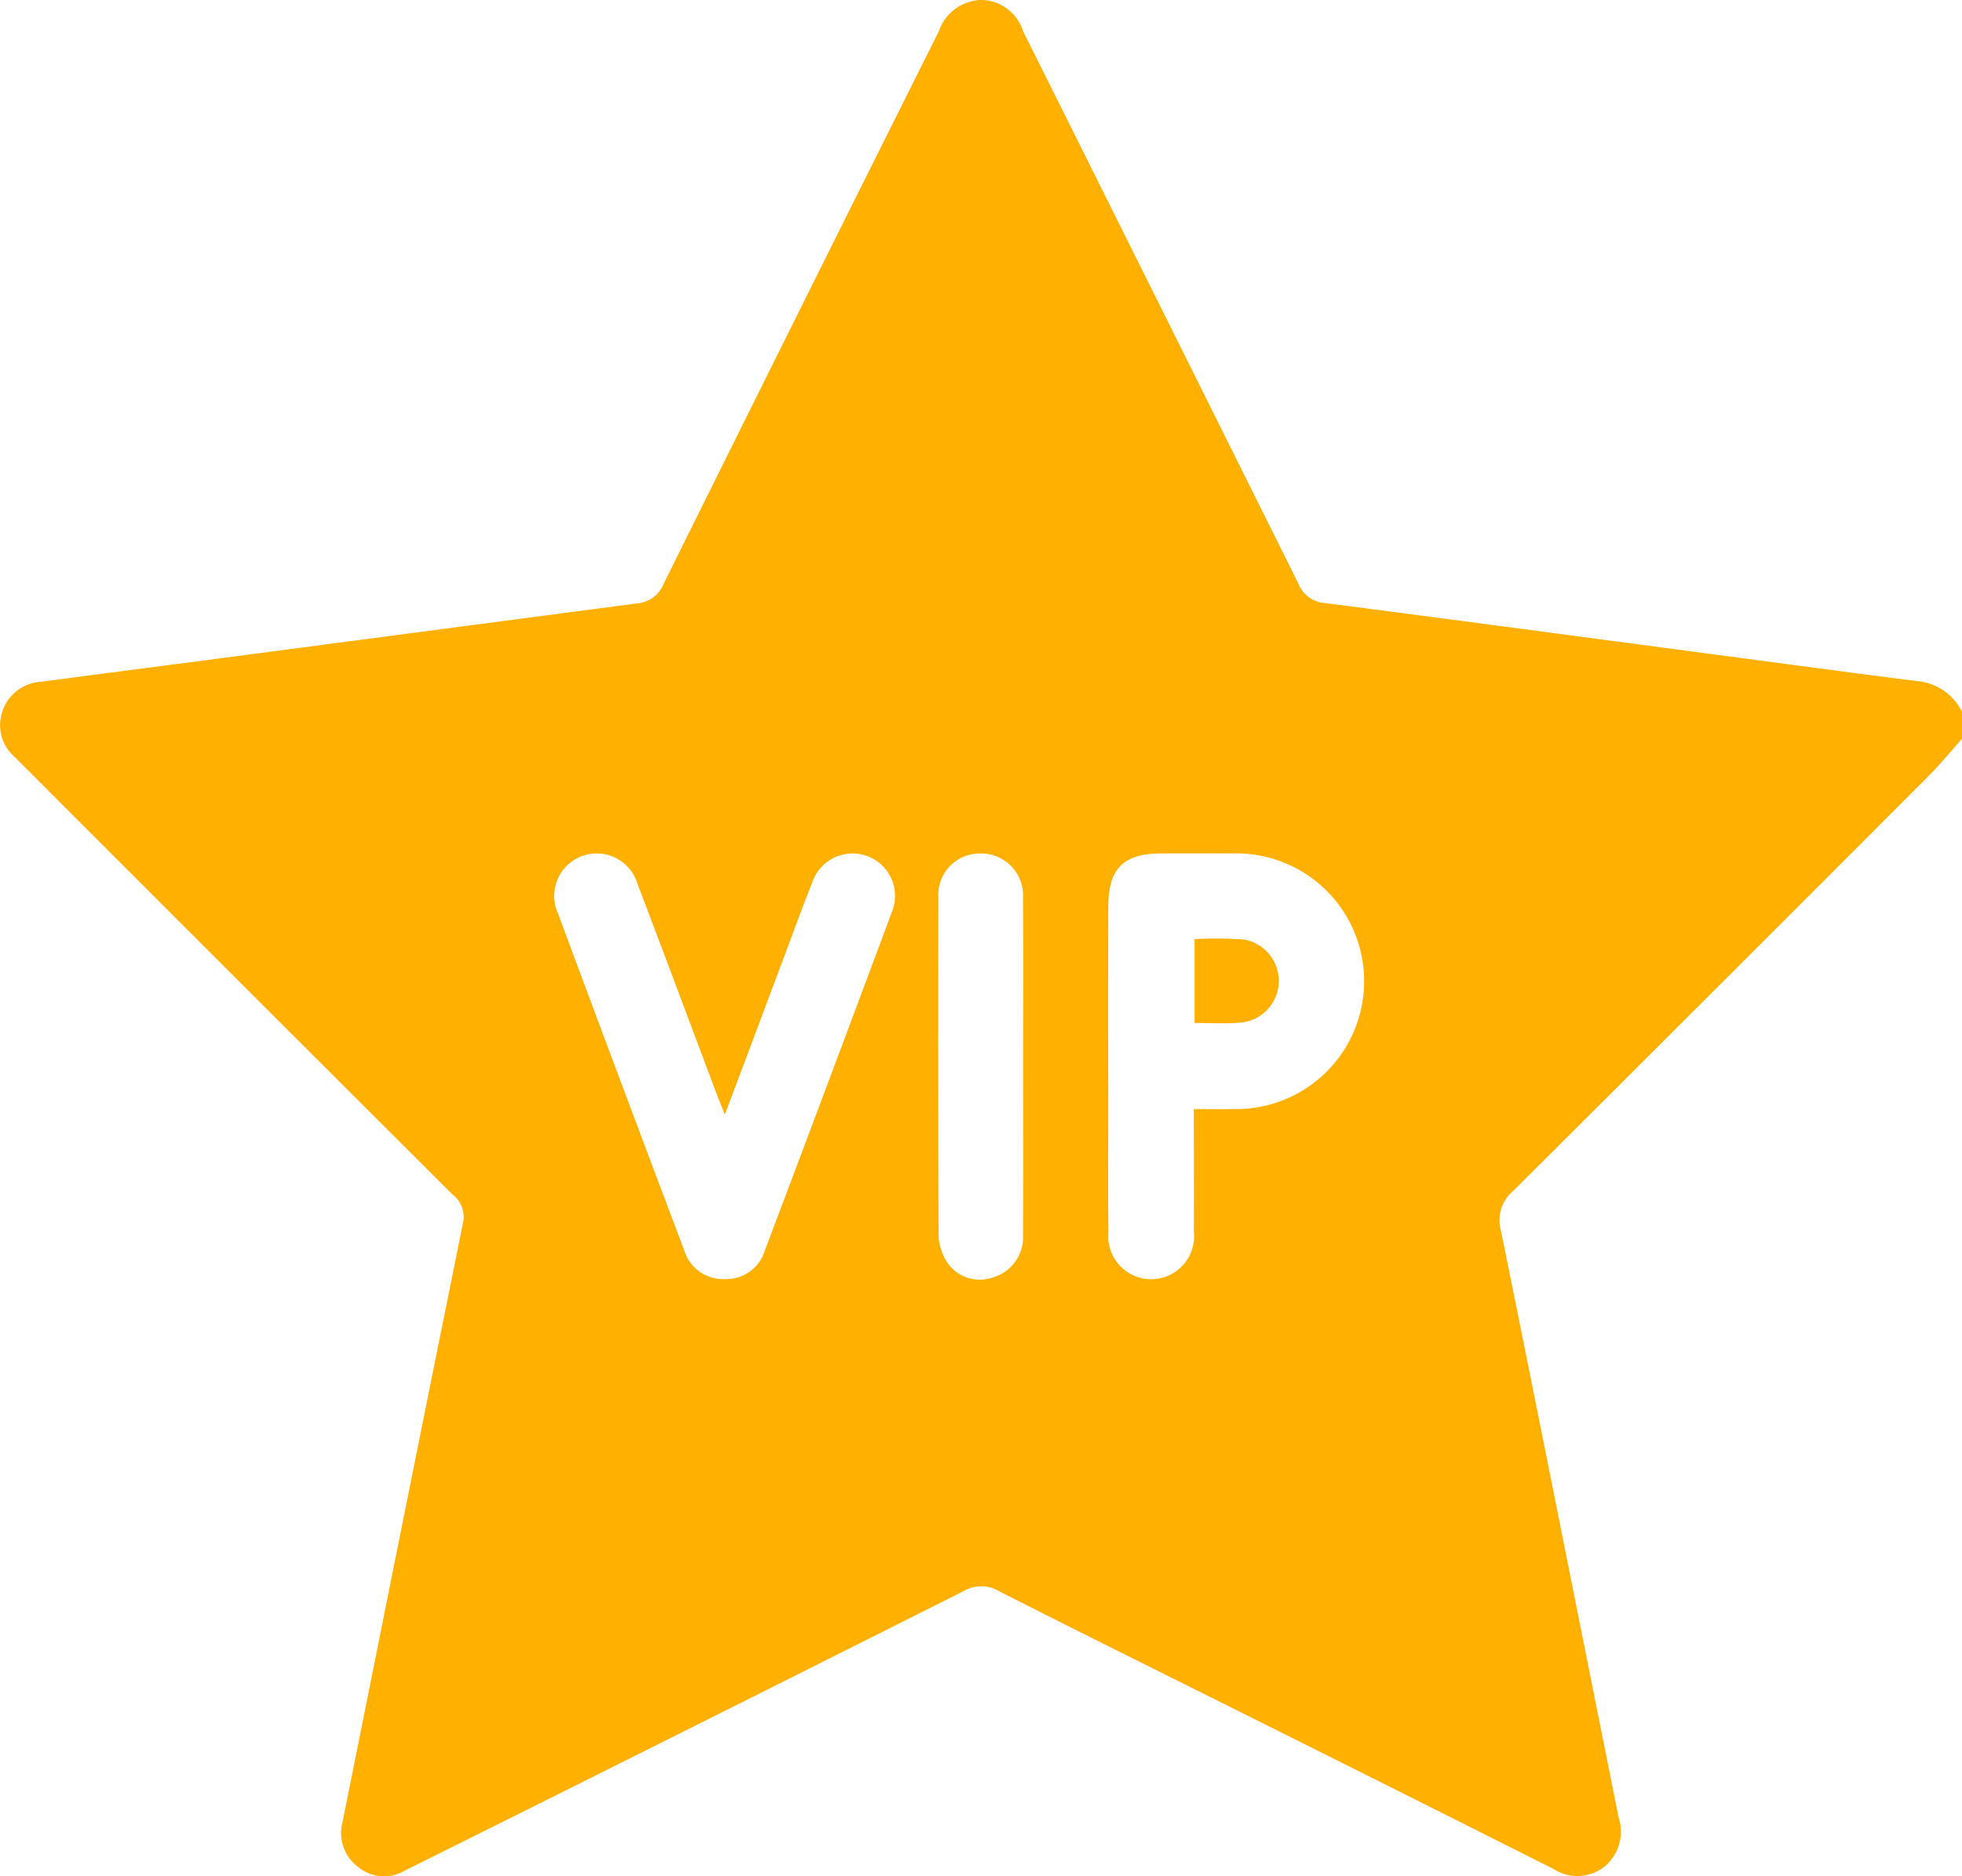 <svg xmlns="http://www.w3.org/2000/svg" width="87.33" height="83.533" viewBox="0 0 87.33 83.533"><g id="Group_302" data-name="Group 302" transform="translate(-776.713 -364.723)"><path id="Path_183" data-name="Path 183" d="M864.042,397.614c-.5.565-.985,1.154-1.519,1.69q-9.215,9.233-18.456,18.44a1.7,1.7,0,0,0-.545,1.778c1.771,8.7,3.49,17.42,5.241,26.129a2.025,2.025,0,0,1-.612,2.16,1.957,1.957,0,0,1-2.308.111q-7.225-3.633-14.461-7.244c-3.4-1.7-6.81-3.385-10.2-5.112a1.538,1.538,0,0,0-1.573-.007q-12.093,6.08-24.209,12.114c-.229.114-.458.226-.686.341a1.815,1.815,0,0,1-2.078-.184,1.884,1.884,0,0,1-.678-1.981q.95-4.716,1.891-9.433,1.732-8.64,3.478-17.277a1.248,1.248,0,0,0-.487-1.248q-9.475-9.456-18.935-18.926c-.181-.181-.363-.36-.541-.544a1.866,1.866,0,0,1-.546-2.017,1.919,1.919,0,0,1,1.716-1.327c2.674-.354,5.35-.7,8.024-1.05q9.247-1.221,18.5-2.438a1.383,1.383,0,0,0,1.193-.874q6.109-12.318,12.258-24.616a2.048,2.048,0,0,1,1.869-1.377,1.977,1.977,0,0,1,1.868,1.376c.057.13.124.255.188.382q6.043,12.112,12.072,24.232a1.371,1.371,0,0,0,1.195.86c5.772.749,11.542,1.523,17.312,2.288,3.068.407,6.136.821,9.207,1.208a2.462,2.462,0,0,1,1.826,1.352ZM829.849,414.1c.672,0,1.234.01,1.8,0a5.692,5.692,0,1,0-.07-11.381c-1.052-.006-2.1,0-3.155,0-1.706,0-2.378.666-2.381,2.368q-.008,4.6,0,9.21c0,1.762-.018,3.525.007,5.287a1.911,1.911,0,1,0,3.8-.045C829.865,417.778,829.849,416.017,829.849,414.1Zm-20.874.248c-.2-.51-.307-.769-.405-1.031-1.159-3.08-2.305-6.164-3.481-9.238a1.893,1.893,0,1,0-3.536,1.325q2.786,7.5,5.613,14.983a1.81,1.81,0,0,0,1.818,1.283,1.784,1.784,0,0,0,1.761-1.242q2.844-7.523,5.65-15.06a1.892,1.892,0,1,0-3.536-1.334c-.415,1.025-.788,2.068-1.177,3.1C810.807,409.468,809.934,411.8,808.975,414.35Zm13.278-2.155c0-2.5.015-5-.006-7.495a1.865,1.865,0,0,0-1.892-1.977,1.845,1.845,0,0,0-1.875,1.981q-.021,7.495.01,14.99a2.314,2.314,0,0,0,.356,1.189,1.742,1.742,0,0,0,2.018.728,1.867,1.867,0,0,0,1.384-1.921C822.263,417.192,822.253,414.694,822.253,412.2Z" transform="translate(0 0)" fill="#ffb000"></path><path id="Path_184" data-name="Path 184" d="M1000.337,544.207v-3.732a17.232,17.232,0,0,1,2.2.018,1.867,1.867,0,0,1-.17,3.7C1001.725,544.248,1001.078,544.207,1000.337,544.207Z" transform="translate(-170.451 -133.94)" fill="#ffb000"></path></g></svg>